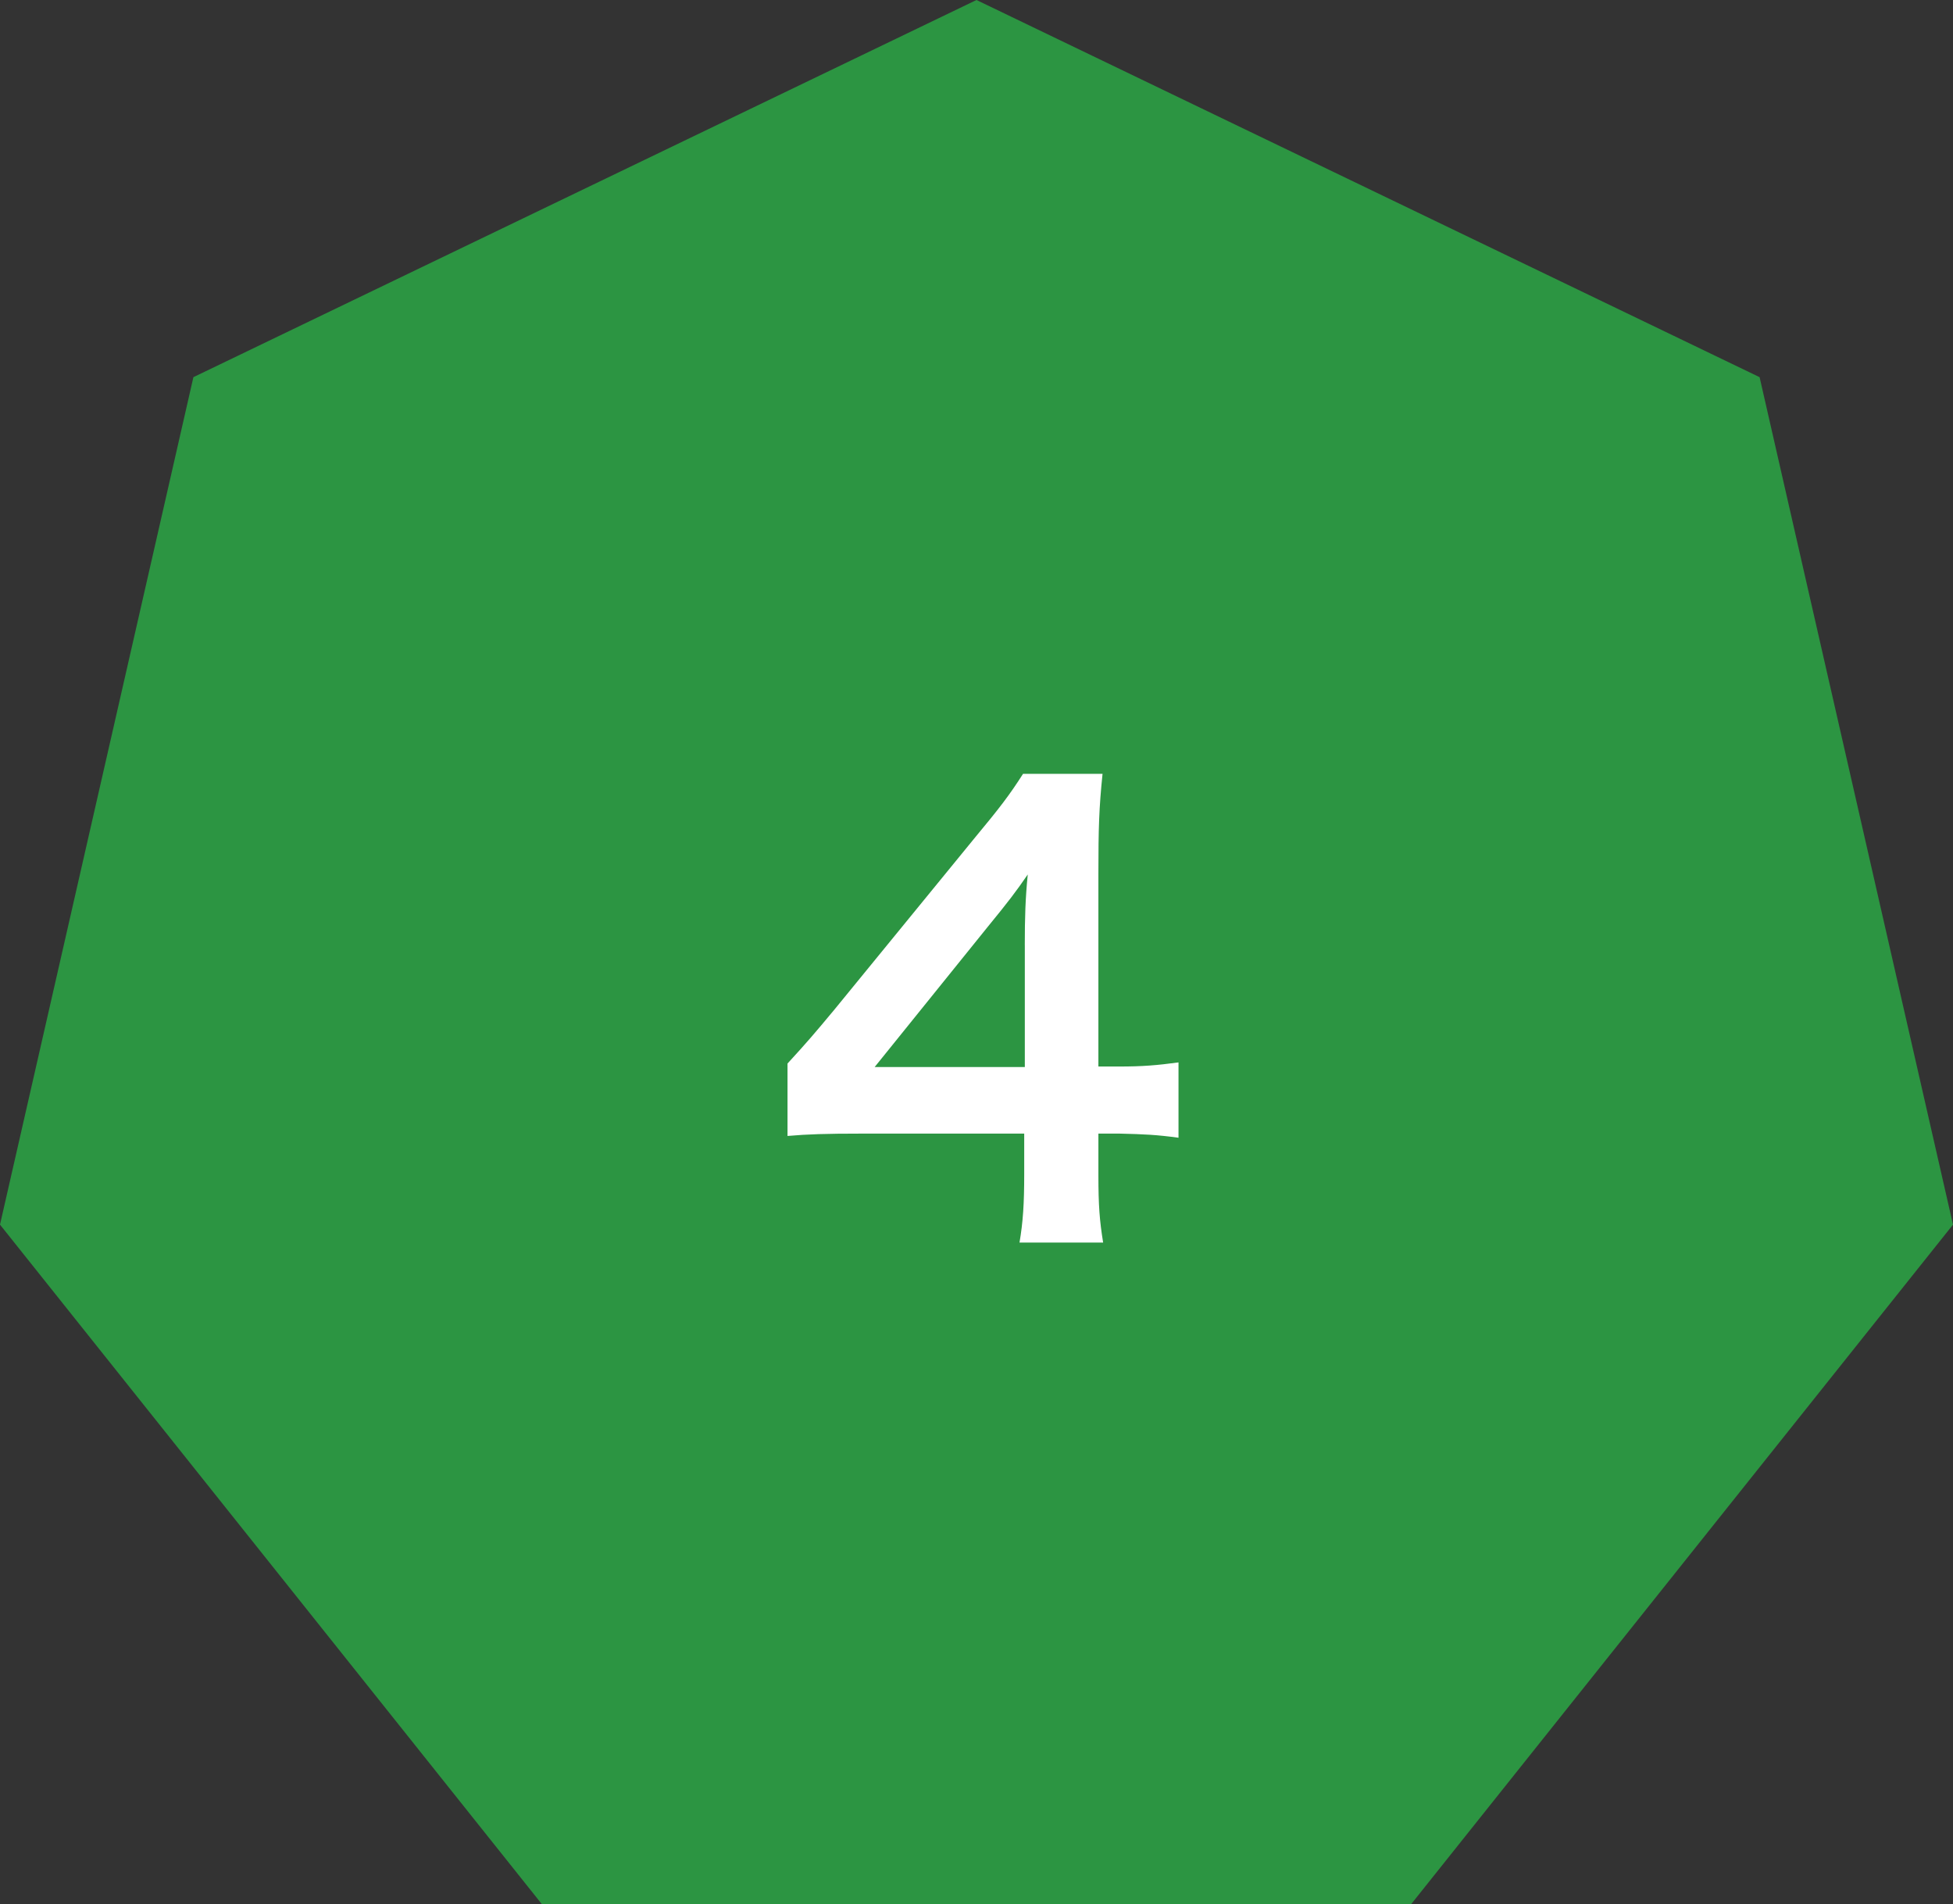 <?xml version="1.0" encoding="UTF-8"?><svg xmlns="http://www.w3.org/2000/svg" viewBox="0 0 67.313 65.625"><rect x="0" y="0" width="67.313" height="65.625" fill="#333333" stroke="none"/><defs><style>.d{fill:#fff;}.e{fill:#2c9542;}</style></defs><g id="a"/><g id="b"><g id="c"><g><polygon class="e" points="33.656 0 6.666 12.998 0 42.204 18.678 65.625 48.635 65.625 67.313 42.204 60.647 12.998 33.656 0"/><path class="d" d="M40.618,39.209c-.751-.102-1.178-.122-2.03-.142h-.73v1.441c0,1.035,.041,1.562,.163,2.313h-2.882c.121-.71,.162-1.339,.162-2.354v-1.4h-5.622c-1.197,0-1.847,.02-2.536,.081v-2.496c.689-.751,.913-1.015,1.623-1.867l4.81-5.885c.894-1.076,1.218-1.502,1.685-2.232h2.74c-.122,1.177-.143,1.887-.143,3.43v6.657h.711c.812,0,1.299-.041,2.05-.142v2.598Zm-5.297-6.636c0-.954,.02-1.604,.102-2.436-.406,.589-.65,.913-1.381,1.806l-3.896,4.83h5.176v-4.201Z"/></g></g></g></svg>